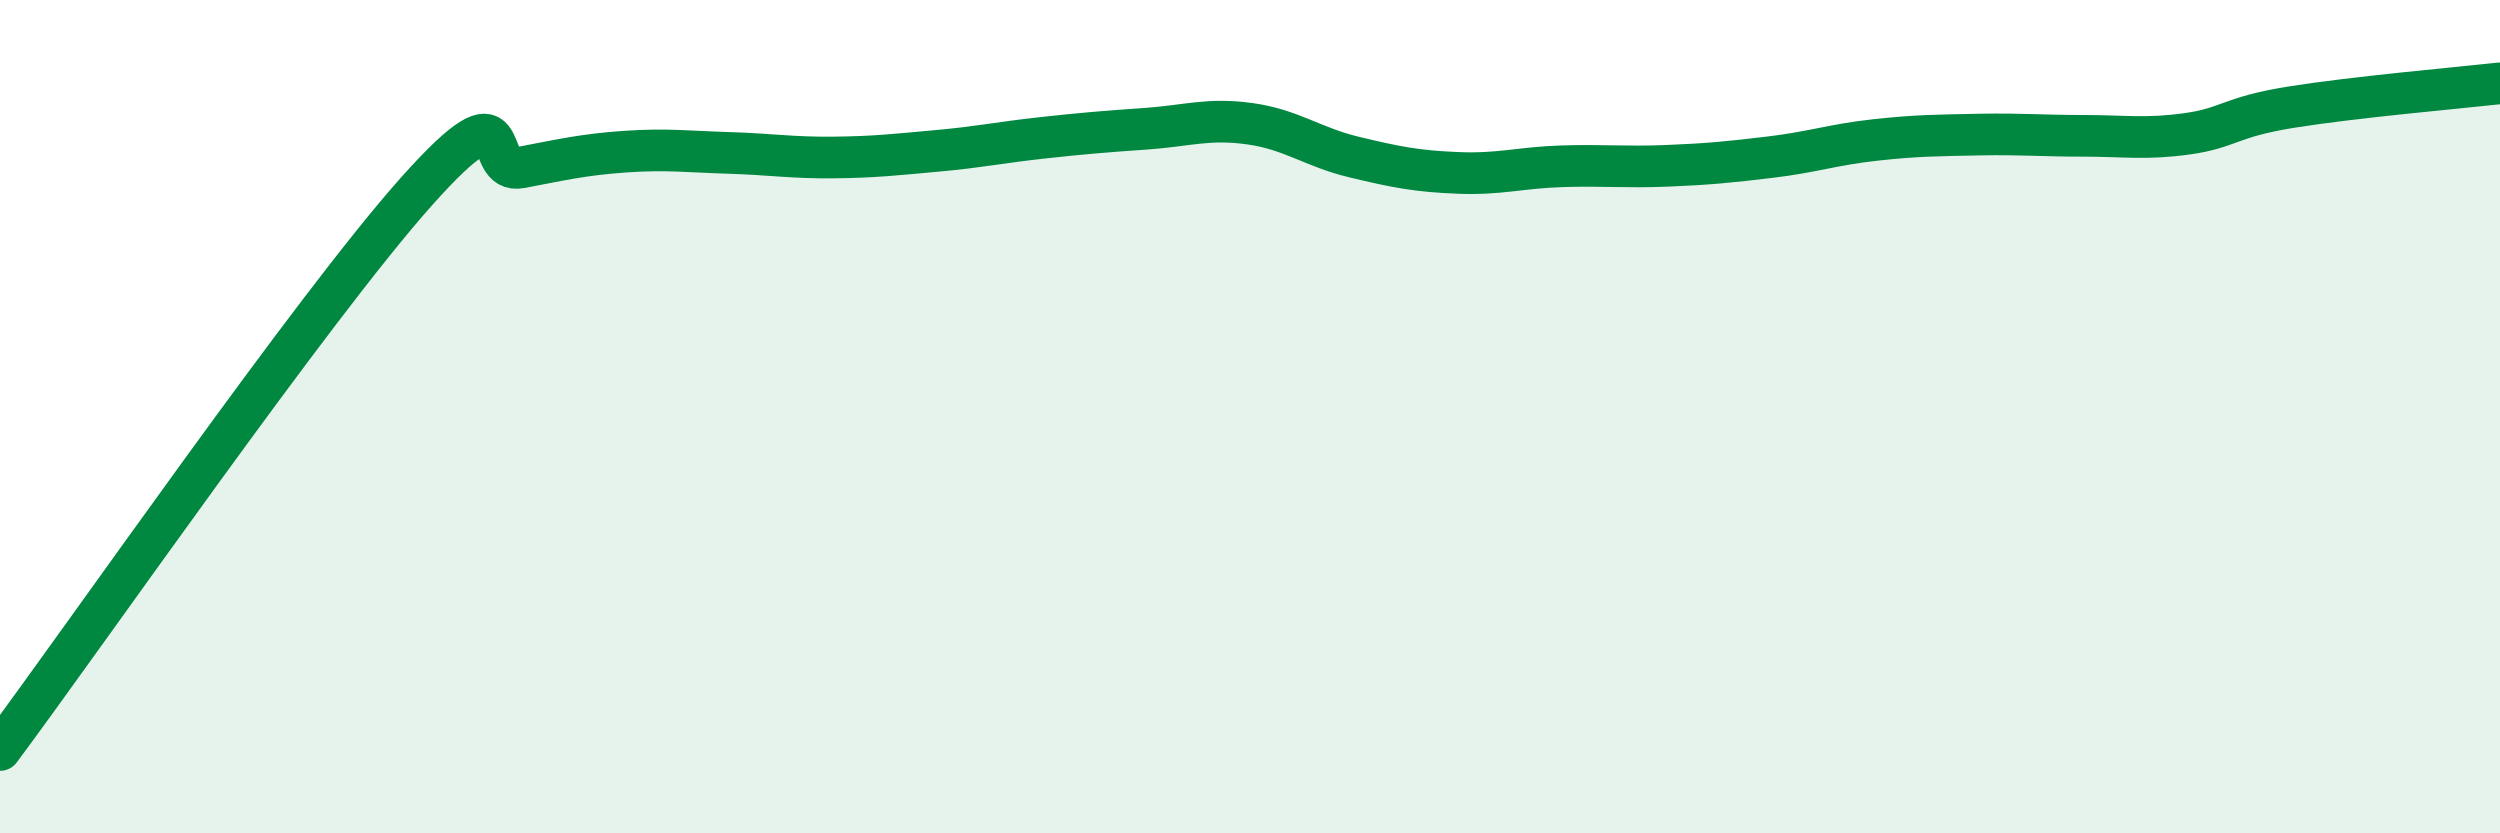 
    <svg width="60" height="20" viewBox="0 0 60 20" xmlns="http://www.w3.org/2000/svg">
      <path
        d="M 0,18 C 2,15.32 7.5,7.39 10,4.59 C 12.5,1.79 11.5,4.21 12.5,4.02 C 13.5,3.83 14,3.71 15,3.64 C 16,3.57 16.5,3.64 17.5,3.67 C 18.5,3.7 19,3.79 20,3.78 C 21,3.77 21.5,3.71 22.5,3.62 C 23.5,3.53 24,3.42 25,3.31 C 26,3.2 26.5,3.16 27.5,3.09 C 28.5,3.02 29,2.83 30,2.97 C 31,3.11 31.5,3.53 32.5,3.77 C 33.5,4.01 34,4.11 35,4.15 C 36,4.19 36.5,4.02 37.5,3.99 C 38.5,3.96 39,4.02 40,3.98 C 41,3.94 41.5,3.89 42.5,3.77 C 43.5,3.65 44,3.47 45,3.36 C 46,3.25 46.5,3.25 47.5,3.23 C 48.5,3.21 49,3.26 50,3.26 C 51,3.26 51.5,3.35 52.5,3.21 C 53.5,3.07 53.5,2.81 55,2.57 C 56.5,2.33 59,2.11 60,2L60 20L0 20Z"
        fill="#008740"
        opacity="0.1"
        stroke-linecap="round"
        stroke-linejoin="round"
      />
      <path
        d="M 0,18 C 2,15.32 7.5,7.39 10,4.59 C 12.5,1.79 11.5,4.21 12.5,4.02 C 13.5,3.83 14,3.71 15,3.64 C 16,3.57 16.5,3.64 17.5,3.67 C 18.5,3.7 19,3.79 20,3.78 C 21,3.77 21.5,3.71 22.5,3.62 C 23.5,3.53 24,3.42 25,3.31 C 26,3.2 26.5,3.16 27.5,3.09 C 28.5,3.02 29,2.83 30,2.97 C 31,3.11 31.5,3.53 32.5,3.77 C 33.5,4.01 34,4.11 35,4.15 C 36,4.19 36.5,4.02 37.5,3.99 C 38.5,3.96 39,4.02 40,3.98 C 41,3.94 41.5,3.89 42.5,3.77 C 43.5,3.65 44,3.47 45,3.36 C 46,3.25 46.5,3.25 47.5,3.23 C 48.5,3.21 49,3.26 50,3.26 C 51,3.26 51.5,3.35 52.5,3.21 C 53.5,3.07 53.5,2.81 55,2.57 C 56.5,2.33 59,2.11 60,2"
        stroke="#008740"
        stroke-width="1"
        fill="none"
        stroke-linecap="round"
        stroke-linejoin="round"
      />
    </svg>
  